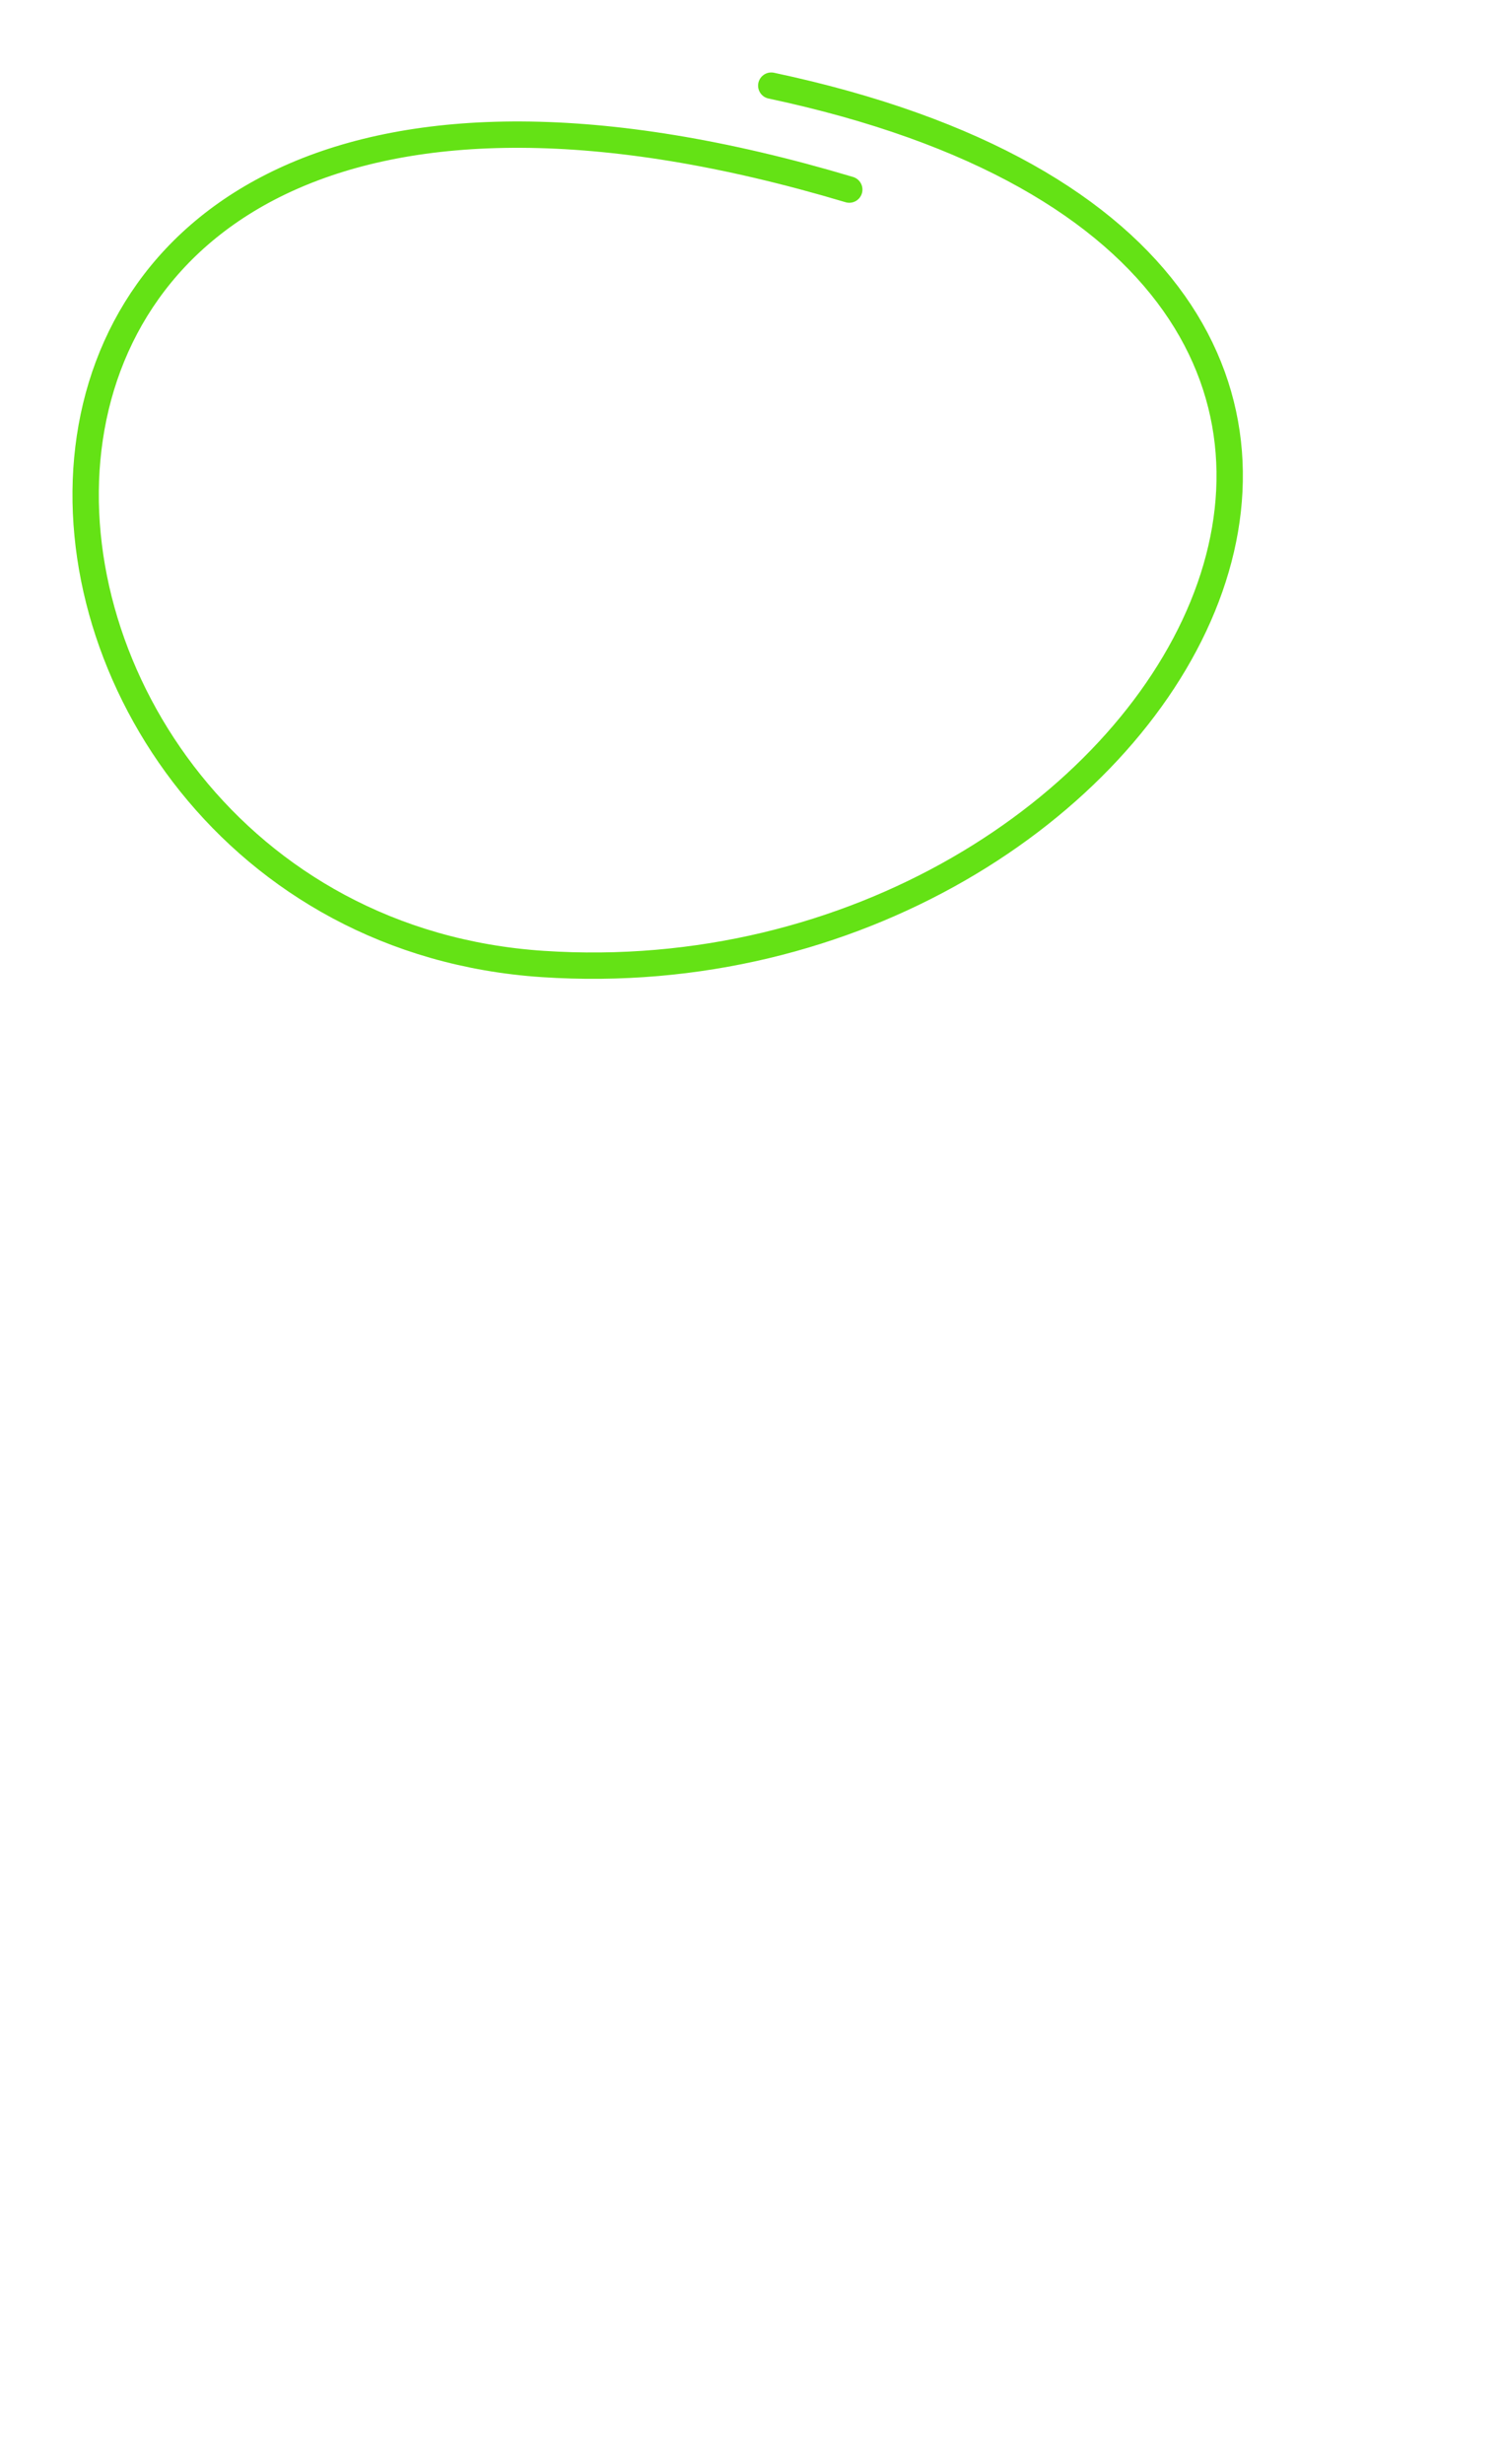 <svg width="114" height="187" viewBox="0 0 114 187" fill="none" xmlns="http://www.w3.org/2000/svg">
<path d="M37.171 24.761V26.065H33.467L33.467 36.225H31.915L31.915 26.065H28.195V24.761H37.171ZM42.528 36.225H41.896C41.758 36.225 41.645 36.203 41.56 36.161C41.475 36.118 41.419 36.027 41.392 35.889L41.232 35.137C41.019 35.329 40.811 35.502 40.608 35.657C40.406 35.806 40.192 35.934 39.968 36.041C39.744 36.142 39.504 36.219 39.248 36.273C38.998 36.326 38.718 36.353 38.408 36.353C38.093 36.353 37.797 36.31 37.52 36.225C37.248 36.134 37.011 36.001 36.808 35.825C36.605 35.649 36.443 35.427 36.32 35.161C36.203 34.889 36.144 34.569 36.144 34.201C36.144 33.881 36.232 33.574 36.408 33.281C36.584 32.982 36.867 32.718 37.256 32.489C37.651 32.259 38.166 32.073 38.8 31.929C39.435 31.779 40.211 31.694 41.128 31.673V31.041C41.128 30.411 40.992 29.937 40.72 29.617C40.453 29.291 40.056 29.129 39.528 29.129C39.181 29.129 38.888 29.174 38.648 29.265C38.413 29.35 38.208 29.449 38.032 29.561C37.861 29.667 37.712 29.766 37.584 29.857C37.462 29.942 37.339 29.985 37.216 29.985C37.12 29.985 37.035 29.961 36.96 29.913C36.891 29.859 36.835 29.795 36.792 29.721L36.536 29.265C36.984 28.833 37.467 28.51 37.984 28.297C38.502 28.083 39.075 27.977 39.704 27.977C40.157 27.977 40.56 28.051 40.912 28.201C41.264 28.35 41.56 28.558 41.8 28.825C42.04 29.091 42.221 29.414 42.344 29.793C42.467 30.171 42.528 30.587 42.528 31.041L42.528 36.225ZM38.832 35.353C39.083 35.353 39.312 35.329 39.52 35.281C39.728 35.227 39.923 35.155 40.104 35.065C40.291 34.969 40.467 34.854 40.632 34.721C40.803 34.587 40.968 34.435 41.128 34.265V32.577C40.472 32.598 39.915 32.651 39.456 32.737C38.998 32.817 38.624 32.923 38.336 33.057C38.048 33.19 37.837 33.347 37.704 33.529C37.576 33.71 37.512 33.913 37.512 34.137C37.512 34.35 37.547 34.534 37.616 34.689C37.685 34.843 37.779 34.971 37.896 35.073C38.014 35.169 38.152 35.241 38.312 35.289C38.472 35.331 38.645 35.353 38.832 35.353ZM44.686 38.969L44.686 28.121H45.534C45.736 28.121 45.864 28.219 45.918 28.417L46.038 29.377C46.384 28.955 46.779 28.617 47.222 28.361C47.67 28.105 48.184 27.977 48.766 27.977C49.23 27.977 49.651 28.067 50.03 28.249C50.408 28.425 50.731 28.689 50.998 29.041C51.264 29.387 51.47 29.819 51.614 30.337C51.758 30.854 51.83 31.449 51.83 32.121C51.83 32.718 51.75 33.275 51.59 33.793C51.43 34.305 51.2 34.75 50.902 35.129C50.603 35.502 50.235 35.798 49.798 36.017C49.366 36.23 48.878 36.337 48.334 36.337C47.832 36.337 47.403 36.254 47.046 36.089C46.694 35.923 46.382 35.689 46.11 35.385V38.969H44.686ZM48.294 29.129C47.83 29.129 47.422 29.235 47.07 29.449C46.723 29.662 46.403 29.963 46.11 30.353V34.273C46.371 34.625 46.656 34.873 46.966 35.017C47.28 35.161 47.63 35.233 48.014 35.233C48.766 35.233 49.344 34.963 49.75 34.425C50.155 33.886 50.358 33.118 50.358 32.121C50.358 31.593 50.31 31.139 50.214 30.761C50.123 30.382 49.99 30.073 49.814 29.833C49.638 29.587 49.422 29.409 49.166 29.297C48.91 29.185 48.619 29.129 48.294 29.129ZM59.063 36.353C58.423 36.353 57.93 36.174 57.584 35.817C57.242 35.459 57.072 34.945 57.072 34.273V29.313H56.096C56.01 29.313 55.938 29.289 55.88 29.241C55.821 29.187 55.791 29.107 55.791 29.001V28.433L57.12 28.265L57.447 25.761C57.458 25.681 57.493 25.617 57.551 25.569C57.61 25.515 57.685 25.489 57.776 25.489H58.495V28.281H60.816L60.816 29.313H58.495V34.177C58.495 34.518 58.578 34.771 58.743 34.937C58.909 35.102 59.122 35.185 59.383 35.185C59.533 35.185 59.661 35.166 59.767 35.129C59.88 35.086 59.975 35.041 60.056 34.993C60.136 34.945 60.202 34.902 60.255 34.865C60.314 34.822 60.365 34.801 60.407 34.801C60.482 34.801 60.549 34.846 60.608 34.937L61.023 35.617C60.778 35.846 60.482 36.027 60.136 36.161C59.789 36.289 59.431 36.353 59.063 36.353ZM65.856 27.993C66.448 27.993 66.981 28.091 67.456 28.289C67.936 28.486 68.341 28.766 68.672 29.129C69.008 29.491 69.264 29.931 69.44 30.449C69.621 30.961 69.712 31.534 69.712 32.169C69.712 32.809 69.621 33.385 69.44 33.897C69.264 34.409 69.008 34.846 68.672 35.209C68.341 35.571 67.936 35.851 67.456 36.049C66.981 36.241 66.448 36.337 65.856 36.337C65.264 36.337 64.728 36.241 64.248 36.049C63.773 35.851 63.368 35.571 63.032 35.209C62.696 34.846 62.438 34.409 62.256 33.897C62.075 33.385 61.984 32.809 61.984 32.169C61.984 31.534 62.075 30.961 62.256 30.449C62.438 29.931 62.696 29.491 63.032 29.129C63.368 28.766 63.773 28.486 64.248 28.289C64.728 28.091 65.264 27.993 65.856 27.993ZM65.856 35.225C66.656 35.225 67.254 34.958 67.648 34.425C68.043 33.886 68.24 33.137 68.24 32.177C68.24 31.211 68.043 30.459 67.648 29.921C67.254 29.382 66.656 29.113 65.856 29.113C65.451 29.113 65.099 29.182 64.8 29.321C64.501 29.459 64.251 29.659 64.048 29.921C63.851 30.182 63.702 30.505 63.6 30.889C63.504 31.267 63.456 31.697 63.456 32.177C63.456 32.657 63.504 33.086 63.6 33.465C63.702 33.843 63.851 34.163 64.048 34.425C64.251 34.681 64.501 34.878 64.8 35.017C65.099 35.155 65.451 35.225 65.856 35.225ZM32.699 47.441V59.225H31.275L31.275 47.441H32.699ZM36.793 51.121V59.225H35.369V51.121H36.793ZM37.113 48.577C37.113 48.715 37.084 48.846 37.025 48.969C36.972 49.086 36.897 49.193 36.801 49.289C36.71 49.379 36.604 49.451 36.481 49.505C36.358 49.558 36.228 49.585 36.089 49.585C35.95 49.585 35.82 49.558 35.697 49.505C35.58 49.451 35.473 49.379 35.377 49.289C35.286 49.193 35.214 49.086 35.161 48.969C35.108 48.846 35.081 48.715 35.081 48.577C35.081 48.438 35.108 48.307 35.161 48.185C35.214 48.057 35.286 47.947 35.377 47.857C35.473 47.761 35.58 47.686 35.697 47.633C35.82 47.579 35.95 47.553 36.089 47.553C36.228 47.553 36.358 47.579 36.481 47.633C36.604 47.686 36.71 47.761 36.801 47.857C36.897 47.947 36.972 48.057 37.025 48.185C37.084 48.307 37.113 48.438 37.113 48.577ZM43.943 52.457C43.879 52.574 43.78 52.633 43.647 52.633C43.567 52.633 43.476 52.603 43.375 52.545C43.273 52.486 43.148 52.422 42.999 52.353C42.855 52.278 42.681 52.211 42.479 52.153C42.276 52.089 42.036 52.057 41.759 52.057C41.519 52.057 41.303 52.089 41.111 52.153C40.919 52.211 40.753 52.294 40.615 52.401C40.481 52.507 40.377 52.633 40.303 52.777C40.233 52.915 40.199 53.067 40.199 53.233C40.199 53.441 40.257 53.614 40.375 53.753C40.497 53.891 40.657 54.011 40.855 54.113C41.052 54.214 41.276 54.305 41.527 54.385C41.777 54.459 42.033 54.542 42.295 54.633C42.561 54.718 42.82 54.814 43.071 54.921C43.321 55.027 43.545 55.161 43.743 55.321C43.94 55.481 44.097 55.678 44.215 55.913C44.337 56.142 44.399 56.419 44.399 56.745C44.399 57.118 44.332 57.465 44.199 57.785C44.065 58.099 43.868 58.374 43.607 58.609C43.345 58.838 43.025 59.019 42.647 59.153C42.268 59.286 41.831 59.353 41.335 59.353C40.769 59.353 40.257 59.262 39.799 59.081C39.34 58.894 38.951 58.657 38.631 58.369L38.967 57.825C39.009 57.755 39.06 57.702 39.119 57.665C39.177 57.627 39.255 57.609 39.351 57.609C39.447 57.609 39.548 57.646 39.655 57.721C39.761 57.795 39.889 57.878 40.039 57.969C40.193 58.059 40.377 58.142 40.591 58.217C40.809 58.291 41.081 58.329 41.407 58.329C41.684 58.329 41.927 58.294 42.135 58.225C42.343 58.15 42.516 58.051 42.655 57.929C42.793 57.806 42.895 57.665 42.959 57.505C43.028 57.345 43.063 57.174 43.063 56.993C43.063 56.769 43.001 56.585 42.879 56.441C42.761 56.291 42.604 56.166 42.407 56.065C42.209 55.958 41.983 55.867 41.727 55.793C41.476 55.713 41.217 55.63 40.951 55.545C40.689 55.459 40.431 55.363 40.175 55.257C39.924 55.145 39.7 55.006 39.503 54.841C39.305 54.675 39.145 54.473 39.023 54.233C38.905 53.987 38.847 53.691 38.847 53.345C38.847 53.035 38.911 52.739 39.039 52.457C39.167 52.169 39.353 51.918 39.599 51.705C39.844 51.486 40.145 51.313 40.503 51.185C40.86 51.057 41.268 50.993 41.727 50.993C42.26 50.993 42.737 51.078 43.159 51.249C43.585 51.414 43.953 51.643 44.263 51.937L43.943 52.457ZM48.696 59.353C48.056 59.353 47.563 59.174 47.216 58.817C46.875 58.459 46.704 57.945 46.704 57.273V52.313H45.728C45.643 52.313 45.571 52.289 45.512 52.241C45.454 52.187 45.424 52.107 45.424 52.001V51.433L46.752 51.265L47.08 48.761C47.091 48.681 47.126 48.617 47.184 48.569C47.243 48.515 47.318 48.489 47.408 48.489H48.128V51.281H50.448L50.448 52.313H48.128V57.177C48.128 57.518 48.211 57.771 48.376 57.937C48.542 58.102 48.755 58.185 49.016 58.185C49.166 58.185 49.294 58.166 49.4 58.129C49.512 58.086 49.608 58.041 49.688 57.993C49.768 57.945 49.835 57.902 49.888 57.865C49.947 57.822 49.998 57.801 50.04 57.801C50.115 57.801 50.182 57.846 50.24 57.937L50.656 58.617C50.411 58.846 50.115 59.027 49.768 59.161C49.422 59.289 49.064 59.353 48.696 59.353ZM55.417 50.993C55.902 50.993 56.35 51.075 56.761 51.241C57.172 51.401 57.526 51.635 57.825 51.945C58.124 52.249 58.356 52.627 58.521 53.081C58.692 53.529 58.777 54.041 58.777 54.617C58.777 54.841 58.753 54.99 58.705 55.065C58.657 55.139 58.566 55.177 58.433 55.177H53.041C53.052 55.689 53.121 56.134 53.249 56.513C53.377 56.891 53.553 57.209 53.777 57.465C54.001 57.715 54.268 57.905 54.577 58.033C54.886 58.155 55.233 58.217 55.617 58.217C55.974 58.217 56.281 58.177 56.537 58.097C56.798 58.011 57.022 57.921 57.209 57.825C57.396 57.729 57.55 57.641 57.673 57.561C57.801 57.475 57.91 57.433 58.001 57.433C58.118 57.433 58.209 57.478 58.273 57.569L58.673 58.089C58.497 58.302 58.286 58.489 58.041 58.649C57.796 58.803 57.532 58.931 57.249 59.033C56.972 59.134 56.684 59.209 56.385 59.257C56.086 59.31 55.79 59.337 55.497 59.337C54.937 59.337 54.42 59.243 53.945 59.057C53.476 58.865 53.068 58.587 52.721 58.225C52.38 57.857 52.113 57.403 51.921 56.865C51.729 56.326 51.633 55.707 51.633 55.009C51.633 54.443 51.718 53.915 51.889 53.425C52.065 52.934 52.316 52.51 52.641 52.153C52.966 51.79 53.364 51.507 53.833 51.305C54.302 51.097 54.83 50.993 55.417 50.993ZM55.449 52.041C54.761 52.041 54.22 52.241 53.825 52.641C53.43 53.035 53.185 53.585 53.089 54.289H57.497C57.497 53.958 57.452 53.657 57.361 53.385C57.27 53.107 57.137 52.87 56.961 52.673C56.785 52.47 56.569 52.315 56.313 52.209C56.062 52.097 55.774 52.041 55.449 52.041ZM60.6 59.225L60.6 51.121H61.448C61.65 51.121 61.778 51.219 61.832 51.417L61.944 52.297C62.296 51.907 62.688 51.593 63.12 51.353C63.557 51.113 64.061 50.993 64.632 50.993C65.074 50.993 65.464 51.067 65.8 51.217C66.141 51.361 66.424 51.569 66.648 51.841C66.877 52.107 67.05 52.43 67.168 52.809C67.285 53.187 67.344 53.606 67.344 54.065V59.225L65.92 59.225V54.065C65.92 53.451 65.778 52.977 65.496 52.641C65.218 52.299 64.792 52.129 64.216 52.129C63.794 52.129 63.4 52.23 63.032 52.433C62.669 52.635 62.333 52.91 62.024 53.257V59.225H60.6Z" fill="white"/>
<path d="M62.815 121.869L62.259 122.7L62.815 121.869ZM110.439 117.09C110.62 116.568 110.342 115.999 109.82 115.819L101.312 112.883C100.79 112.703 100.221 112.981 100.041 113.503C99.861 114.025 100.138 114.594 100.66 114.774L108.223 117.383L105.614 124.946C105.434 125.468 105.711 126.037 106.233 126.217C106.755 126.397 107.324 126.12 107.504 125.598L110.439 117.09ZM51.946 72.632C50.956 72.49 50.956 72.491 50.956 72.491C50.956 72.492 50.956 72.492 50.956 72.493C50.956 72.494 50.955 72.496 50.955 72.499C50.954 72.504 50.953 72.512 50.952 72.522C50.949 72.541 50.945 72.57 50.94 72.608C50.93 72.683 50.915 72.794 50.896 72.938C50.859 73.226 50.808 73.648 50.748 74.188C50.629 75.268 50.477 76.82 50.346 78.715C50.085 82.503 49.908 87.676 50.248 93.201C50.588 98.721 51.445 104.632 53.272 109.88C55.096 115.122 57.922 119.794 62.259 122.7L62.815 121.869L63.372 121.038C59.53 118.464 56.907 114.24 55.16 109.223C53.416 104.211 52.578 98.499 52.245 93.079C51.912 87.665 52.085 82.584 52.342 78.853C52.47 76.989 52.619 75.464 52.736 74.408C52.794 73.88 52.845 73.469 52.88 73.192C52.898 73.053 52.912 72.947 52.922 72.877C52.926 72.842 52.93 72.816 52.932 72.798C52.934 72.79 52.934 72.783 52.935 72.779C52.935 72.777 52.936 72.776 52.936 72.775C52.936 72.775 52.936 72.774 52.936 72.774C52.936 72.774 52.936 72.774 51.946 72.632ZM62.815 121.869L62.259 122.7C66.293 125.403 71.337 126.378 76.536 126.378C81.742 126.378 87.191 125.401 92.12 124.112C97.055 122.822 101.503 121.212 104.715 119.925C106.322 119.282 107.622 118.718 108.522 118.315C108.973 118.113 109.323 117.951 109.562 117.839C109.681 117.783 109.773 117.74 109.835 117.71C109.866 117.695 109.89 117.683 109.906 117.676C109.914 117.672 109.92 117.669 109.925 117.667C109.927 117.666 109.929 117.665 109.93 117.664C109.93 117.664 109.931 117.664 109.931 117.663C109.932 117.663 109.932 117.663 109.494 116.764C109.056 115.865 109.056 115.865 109.056 115.865C109.056 115.865 109.056 115.865 109.056 115.865C109.055 115.866 109.054 115.866 109.052 115.867C109.049 115.868 109.044 115.871 109.037 115.874C109.023 115.881 109.001 115.892 108.972 115.905C108.914 115.933 108.828 115.974 108.713 116.028C108.484 116.135 108.144 116.293 107.704 116.49C106.825 116.884 105.55 117.436 103.971 118.069C100.811 119.335 96.445 120.915 91.615 122.177C86.778 123.441 81.51 124.378 76.536 124.378C71.554 124.378 66.954 123.439 63.372 121.038L62.815 121.869Z" fill="white"/>
<path d="M60.491 156.682L61.314 157.251L60.491 156.682ZM14.436 169.714C14.077 169.295 14.126 168.664 14.546 168.304L21.383 162.452C21.802 162.093 22.433 162.142 22.793 162.561C23.152 162.981 23.103 163.612 22.683 163.971L16.606 169.173L21.808 175.251C22.167 175.67 22.118 176.302 21.699 176.661C21.279 177.02 20.648 176.971 20.289 176.551L14.436 169.714ZM55.164 112.081C56.028 111.578 56.028 111.578 56.029 111.579C56.029 111.579 56.029 111.58 56.029 111.58C56.03 111.581 56.031 111.583 56.032 111.585C56.035 111.589 56.038 111.595 56.042 111.602C56.051 111.617 56.063 111.639 56.079 111.668C56.112 111.724 56.159 111.808 56.22 111.917C56.341 112.134 56.516 112.453 56.735 112.863C57.171 113.684 57.78 114.871 58.475 116.345C59.863 119.292 61.599 123.396 62.983 128.02C65.727 137.188 67.19 148.746 61.314 157.251L60.491 156.682L59.668 156.114C64.986 148.419 63.785 137.676 61.067 128.593C59.72 124.092 58.025 120.083 56.666 117.198C55.986 115.757 55.392 114.598 54.969 113.802C54.757 113.405 54.588 113.097 54.473 112.891C54.416 112.788 54.371 112.71 54.342 112.658C54.327 112.632 54.316 112.613 54.309 112.601C54.305 112.594 54.303 112.59 54.301 112.587C54.3 112.586 54.3 112.585 54.3 112.584C54.299 112.584 54.299 112.584 54.299 112.584C54.299 112.584 54.299 112.584 55.164 112.081ZM60.491 156.682L61.314 157.251C58.553 161.246 54.219 164.004 49.383 165.912C44.54 167.822 39.112 168.913 34.054 169.524C28.991 170.135 24.262 170.269 20.802 170.251C19.071 170.242 17.654 170.195 16.669 170.15C16.176 170.127 15.791 170.105 15.528 170.089C15.396 170.081 15.295 170.074 15.226 170.069C15.192 170.067 15.165 170.065 15.147 170.063C15.138 170.063 15.131 170.062 15.127 170.062C15.124 170.062 15.122 170.061 15.121 170.061C15.12 170.061 15.12 170.061 15.119 170.061C15.119 170.061 15.118 170.061 15.196 169.064C15.273 168.067 15.273 168.067 15.273 168.067C15.273 168.067 15.274 168.067 15.274 168.067C15.275 168.067 15.276 168.067 15.278 168.067C15.281 168.068 15.287 168.068 15.295 168.069C15.31 168.07 15.334 168.072 15.366 168.074C15.43 168.078 15.526 168.085 15.652 168.093C15.905 168.109 16.279 168.13 16.76 168.152C17.722 168.196 19.112 168.242 20.812 168.251C24.216 168.269 28.857 168.136 33.814 167.538C38.777 166.939 44.022 165.877 48.649 164.051C53.283 162.223 57.217 159.662 59.668 156.114L60.491 156.682Z" fill="white"/>
<g filter="url(#filter0_d_230_2308)">
<path d="M58.538 6.5C121.65 19.911 88.517 76.317 41.186 73.162C-5.259 70.065 -12.067 -8.489 64.459 14.389" stroke="#64E215" stroke-width="2" stroke-linecap="round" stroke-linejoin="round"/>
</g>
<defs>
<filter id="filter0_d_230_2308" x="0" y="0" width="99.832" height="79.789" filterUnits="userSpaceOnUse" color-interpolation-filters="sRGB">
<feFlood flood-opacity="0" result="BackgroundImageFix"/>
<feColorMatrix in="SourceAlpha" type="matrix" values="0 0 0 0 0 0 0 0 0 0 0 0 0 0 0 0 0 0 127 0" result="hardAlpha"/>
<feOffset/>
<feGaussianBlur stdDeviation="2.75"/>
<feComposite in2="hardAlpha" operator="out"/>
<feColorMatrix type="matrix" values="0 0 0 0 0.392 0 0 0 0 0.886 0 0 0 0 0.082 0 0 0 1 0"/>
<feBlend mode="normal" in2="BackgroundImageFix" result="effect1_dropShadow_230_2308"/>
<feBlend mode="normal" in="SourceGraphic" in2="effect1_dropShadow_230_2308" result="shape"/>
</filter>
</defs>
</svg>
